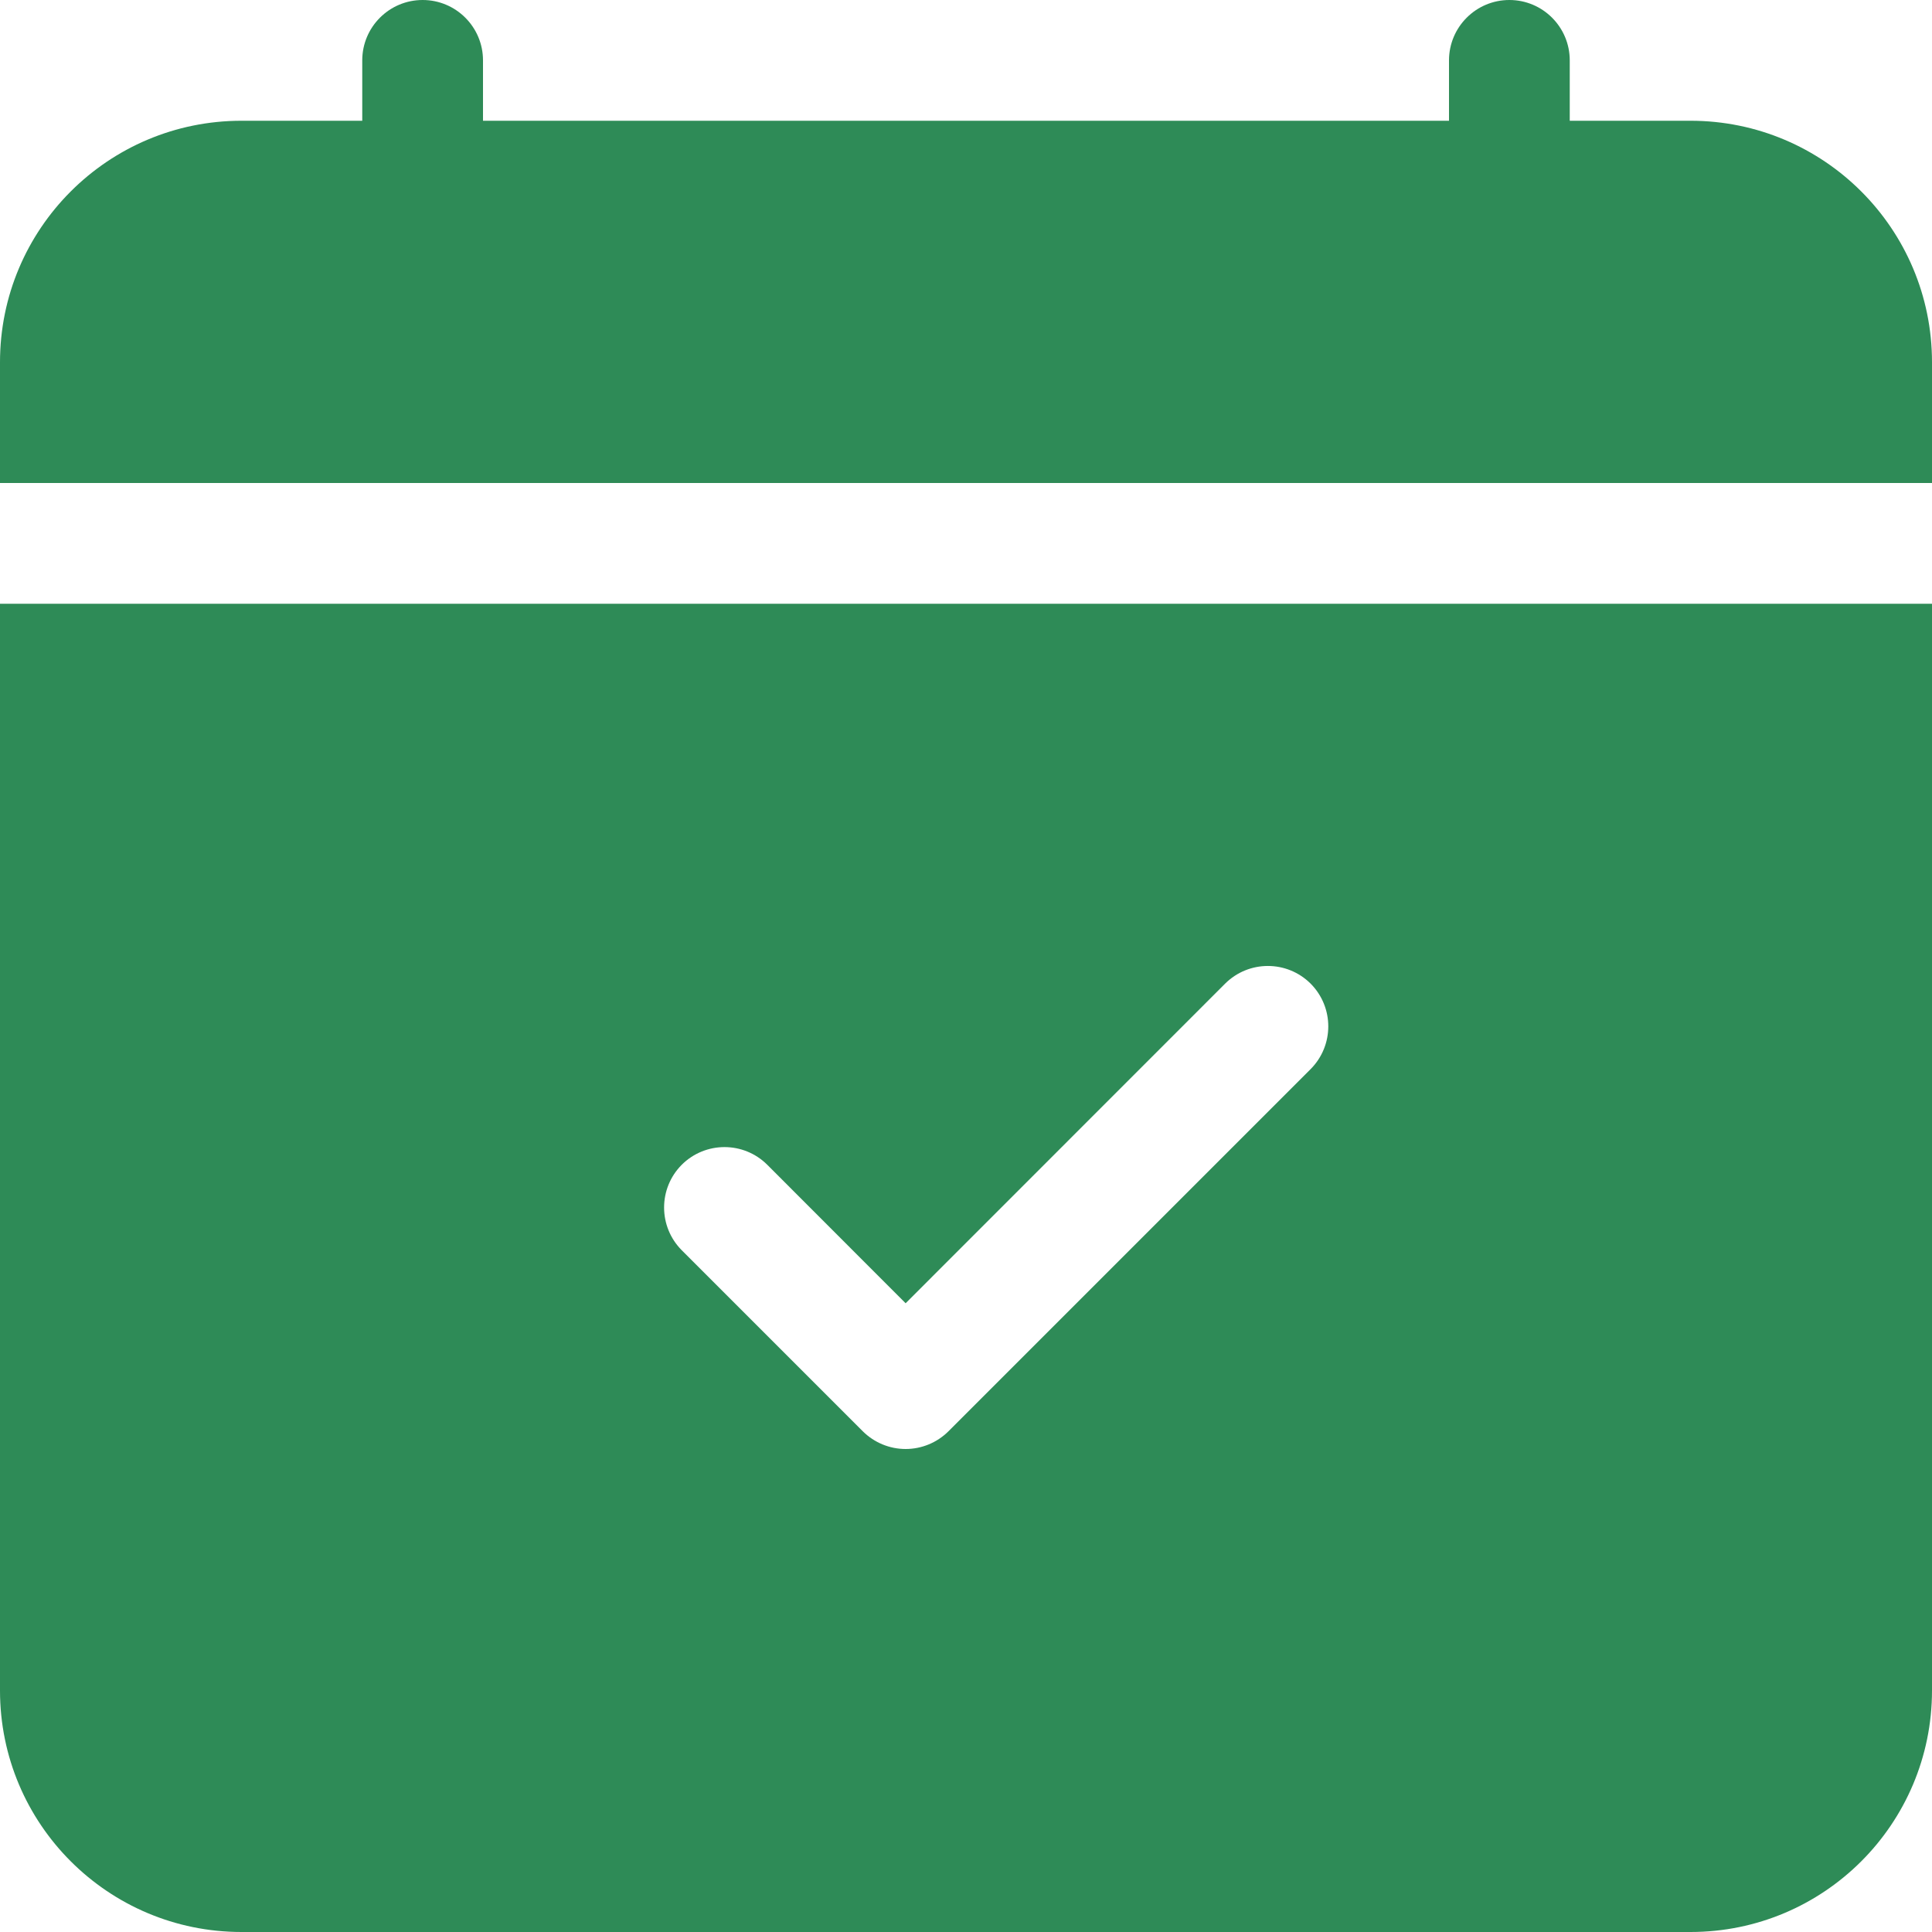 <?xml version="1.0" encoding="UTF-8"?>
<svg xmlns="http://www.w3.org/2000/svg" width="16" height="16" viewBox="0 0 16 16" fill="none">
  <path d="M4 0.5C4 0.224 3.776 0 3.5 0C3.224 0 3 0.224 3 0.5V1H2C0.895 1 0 1.895 0 3V4H16V3C16 1.895 15.105 1 14 1H13V0.5C13 0.224 12.776 0 12.5 0C12.224 0 12 0.224 12 0.5V1H4V0.5Z" fill="#2E8B57"></path>
  <path d="M16 14V5H0V14C0 15.105 0.895 16 2 16H14C15.105 16 16 15.105 16 14ZM10.854 8.854L7.854 11.854C7.76 11.947 7.633 12 7.5 12C7.367 12 7.24 11.947 7.146 11.854L5.646 10.354C5.451 10.158 5.451 9.842 5.646 9.646C5.842 9.451 6.158 9.451 6.354 9.646L7.5 10.793L10.146 8.146C10.342 7.951 10.658 7.951 10.854 8.146C11.049 8.342 11.049 8.658 10.854 8.854Z" fill="#2E8B57"></path>
</svg>
